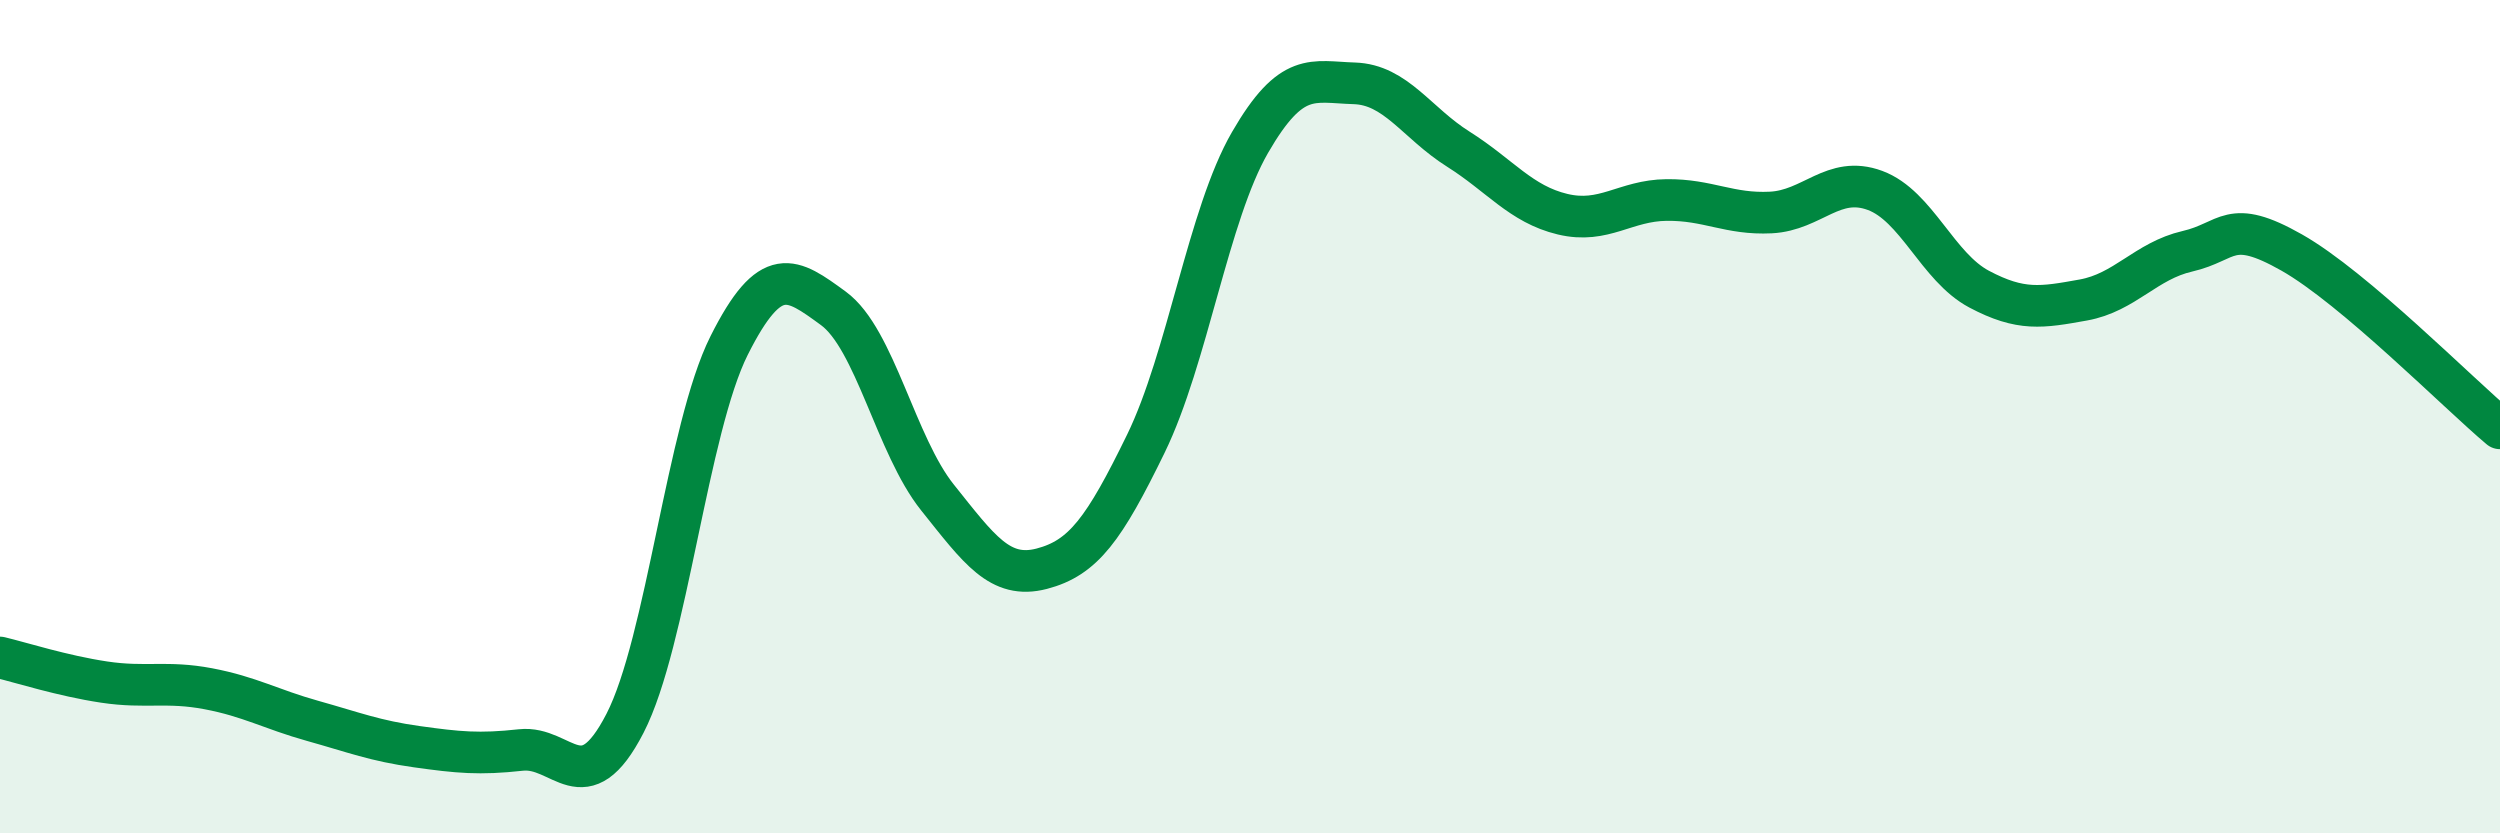 
    <svg width="60" height="20" viewBox="0 0 60 20" xmlns="http://www.w3.org/2000/svg">
      <path
        d="M 0,15.78 C 0.5,15.9 1.5,16.22 2.5,16.37 C 3.5,16.52 4,16.34 5,16.53 C 6,16.72 6.5,17.02 7.5,17.3 C 8.5,17.58 9,17.78 10,17.92 C 11,18.06 11.5,18.11 12.5,18 C 13.5,17.89 14,19.3 15,17.36 C 16,15.42 16.5,10.28 17.5,8.29 C 18.5,6.3 19,6.67 20,7.4 C 21,8.13 21.5,10.69 22.5,11.94 C 23.5,13.19 24,13.91 25,13.65 C 26,13.39 26.5,12.7 27.5,10.65 C 28.5,8.6 29,5.15 30,3.42 C 31,1.69 31.5,1.97 32.5,2 C 33.5,2.03 34,2.95 35,3.58 C 36,4.21 36.5,4.9 37.5,5.14 C 38.5,5.38 39,4.81 40,4.8 C 41,4.79 41.5,5.15 42.5,5.1 C 43.5,5.05 44,4.2 45,4.57 C 46,4.94 46.5,6.41 47.5,6.94 C 48.5,7.47 49,7.38 50,7.2 C 51,7.02 51.5,6.26 52.5,6.03 C 53.5,5.8 53.5,5.21 55,6.06 C 56.5,6.91 59,9.44 60,10.28L60 20L0 20Z"
        fill="#008740"
        opacity="0.1"
        stroke-linecap="round"
        stroke-linejoin="round"
      />
      <path
        d="M 0,15.78 C 0.5,15.9 1.5,16.22 2.5,16.37 C 3.5,16.52 4,16.34 5,16.53 C 6,16.72 6.5,17.02 7.5,17.3 C 8.5,17.58 9,17.78 10,17.92 C 11,18.06 11.5,18.11 12.5,18 C 13.5,17.89 14,19.3 15,17.36 C 16,15.42 16.5,10.28 17.5,8.29 C 18.5,6.3 19,6.67 20,7.4 C 21,8.13 21.5,10.69 22.5,11.94 C 23.5,13.19 24,13.91 25,13.65 C 26,13.39 26.5,12.7 27.5,10.65 C 28.5,8.6 29,5.15 30,3.42 C 31,1.69 31.5,1.97 32.5,2 C 33.5,2.03 34,2.95 35,3.58 C 36,4.21 36.5,4.9 37.5,5.14 C 38.5,5.38 39,4.81 40,4.8 C 41,4.79 41.5,5.15 42.5,5.1 C 43.5,5.05 44,4.2 45,4.57 C 46,4.94 46.5,6.41 47.5,6.94 C 48.5,7.47 49,7.38 50,7.2 C 51,7.02 51.5,6.26 52.5,6.03 C 53.5,5.8 53.5,5.21 55,6.06 C 56.5,6.91 59,9.44 60,10.28"
        stroke="#008740"
        stroke-width="1"
        fill="none"
        stroke-linecap="round"
        stroke-linejoin="round"
      />
    </svg>
  